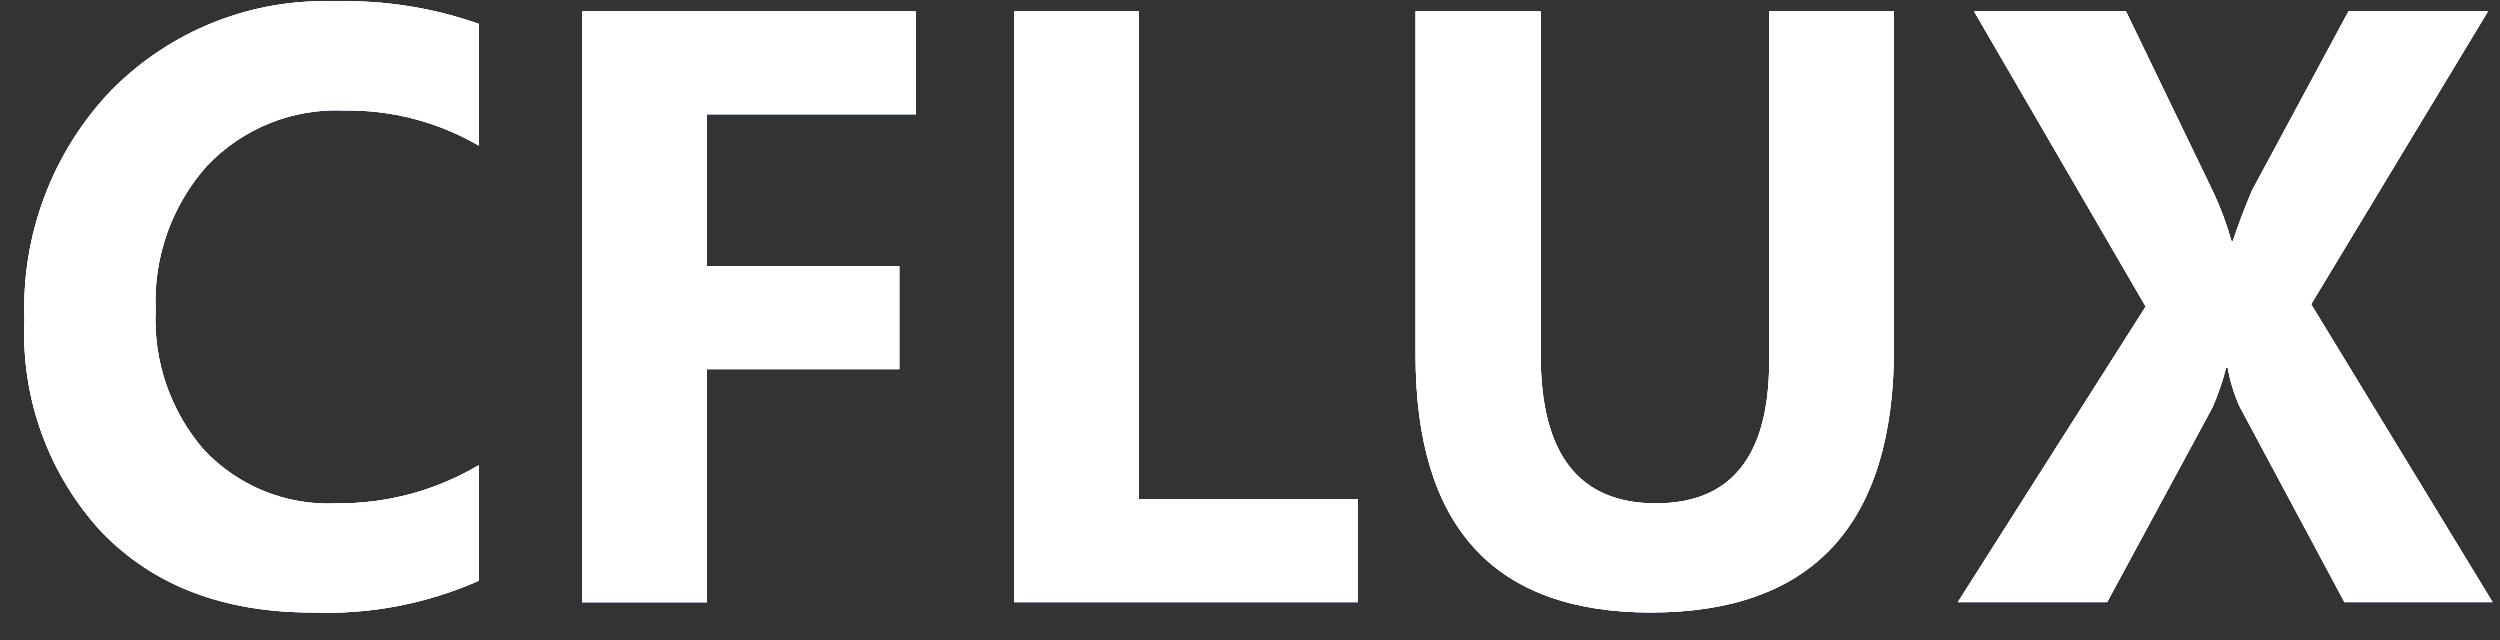 <svg width="82" height="21" viewBox="0 0 82 21" fill="none" xmlns="http://www.w3.org/2000/svg">
<rect x="0" y="0" width="82" height="21" fill="#333333" stroke="none"/>
<g id="Group 22">
<g id="Group 16">
<g id="Group 15">
<g id="Group 14">
<path id="Path 35" d="M15.702 19.05C13.981 19.809 12.112 20.164 10.235 20.089C7.343 20.089 5.048 19.216 3.35 17.468C2.483 16.535 1.811 15.436 1.374 14.235C0.936 13.035 0.742 11.758 0.803 10.48C0.751 9.099 0.977 7.722 1.466 6.431C1.955 5.14 2.697 3.962 3.647 2.967C4.606 1.995 5.753 1.234 7.017 0.731C8.281 0.228 9.634 -0.005 10.991 0.045C12.593 0 14.189 0.25 15.702 0.783V4.775C14.361 3.996 12.836 3.598 11.289 3.624C10.455 3.586 9.621 3.728 8.845 4.041C8.069 4.354 7.368 4.83 6.789 5.438C5.633 6.734 5.028 8.437 5.104 10.179C5.026 11.862 5.599 13.509 6.703 14.772C7.259 15.357 7.933 15.815 8.679 16.115C9.425 16.415 10.226 16.55 11.028 16.511C12.67 16.529 14.285 16.097 15.702 15.26V19.05Z" fill="#0043FF"/>
<path id="Path 36" d="M30.043 3.749H23.189V8.729H29.498V12.109H23.189V19.754H19.098V0.373H30.043V3.749Z" fill="#0043FF"/>
<path id="Path 37" d="M44.534 19.751H33.266V0.37H37.356V16.373H44.534V19.751Z" fill="#0043FF"/>
<path id="Path 38" d="M62.122 11.418C62.122 17.199 59.462 20.09 54.141 20.089C49.001 20.089 46.431 17.274 46.431 11.644V0.37H50.535V11.668C50.535 14.897 51.794 16.511 54.311 16.511C56.791 16.511 58.03 14.955 58.03 11.844V0.37H62.12L62.122 11.418Z" fill="#0043FF"/>
<path id="Path 39" d="M81.757 19.751H76.898L73.452 13.32C73.274 12.916 73.145 12.492 73.068 12.057H73.018C72.903 12.502 72.754 12.937 72.572 13.358L69.114 19.751H64.217L70.378 10.055L64.748 0.37H69.731L72.595 6.301C72.837 6.817 73.037 7.353 73.19 7.903H73.239C73.413 7.375 73.623 6.82 73.871 6.238L77.032 0.37H81.606L75.805 9.979L81.757 19.751Z" fill="#0043FF"/>
</g>
</g>
</g>
<g id="Group 21">
<g id="Group 20">
<g id="Group 17">
<path id="Path 40" d="M15.702 19.05C13.981 19.809 12.112 20.164 10.235 20.089C7.343 20.089 5.048 19.216 3.35 17.468C2.483 16.535 1.811 15.436 1.374 14.235C0.936 13.035 0.742 11.758 0.803 10.48C0.751 9.099 0.977 7.722 1.466 6.431C1.955 5.14 2.697 3.962 3.647 2.967C4.606 1.995 5.753 1.234 7.017 0.731C8.281 0.228 9.634 -0.005 10.991 0.045C12.593 0 14.189 0.25 15.702 0.783V4.775C14.361 3.996 12.836 3.598 11.289 3.624C10.455 3.586 9.621 3.728 8.845 4.041C8.069 4.354 7.368 4.83 6.789 5.438C5.633 6.734 5.028 8.437 5.104 10.179C5.026 11.862 5.599 13.509 6.703 14.772C7.259 15.357 7.933 15.815 8.679 16.115C9.425 16.415 10.226 16.55 11.028 16.511C12.67 16.529 14.285 16.097 15.702 15.26V19.05Z" fill="white"/>
<path id="Path 41" d="M30.043 3.749H23.189V8.729H29.498V12.109H23.189V19.754H19.098V0.373H30.043V3.749Z" fill="white"/>
<path id="Path 42" d="M44.534 19.751H33.266V0.37H37.356V16.373H44.534V19.751Z" fill="white"/>
<path id="Path 43" d="M62.122 11.418C62.122 17.199 59.462 20.09 54.141 20.089C49.001 20.089 46.431 17.274 46.431 11.644V0.37H50.535V11.668C50.535 14.897 51.794 16.511 54.311 16.511C56.791 16.511 58.03 14.955 58.03 11.844V0.37H62.12L62.122 11.418Z" fill="white"/>
<path id="Path 44" d="M81.757 19.751H76.898L73.452 13.32C73.274 12.916 73.145 12.492 73.068 12.057H73.018C72.903 12.502 72.754 12.937 72.572 13.358L69.114 19.751H64.217L70.378 10.055L64.748 0.37H69.731L72.595 6.301C72.837 6.817 73.037 7.353 73.19 7.903H73.239C73.413 7.375 73.623 6.82 73.871 6.238L77.032 0.37H81.606L75.805 9.979L81.757 19.751Z" fill="white"/>
</g>
<g id="Group 18">
<path id="Path 45" d="M15.702 19.05C13.981 19.809 12.112 20.164 10.235 20.089C7.343 20.089 5.048 19.216 3.35 17.468C2.483 16.535 1.811 15.436 1.374 14.235C0.936 13.035 0.742 11.758 0.803 10.48C0.751 9.099 0.977 7.722 1.466 6.431C1.955 5.14 2.697 3.962 3.647 2.967C4.606 1.995 5.753 1.234 7.017 0.731C8.281 0.228 9.634 -0.005 10.991 0.045C12.593 0 14.189 0.25 15.702 0.783V4.775C14.361 3.996 12.836 3.598 11.289 3.624C10.455 3.586 9.621 3.728 8.845 4.041C8.069 4.354 7.368 4.83 6.789 5.438C5.633 6.734 5.028 8.437 5.104 10.179C5.026 11.862 5.599 13.509 6.703 14.772C7.259 15.357 7.933 15.815 8.679 16.115C9.425 16.415 10.226 16.55 11.028 16.511C12.67 16.529 14.285 16.097 15.702 15.26V19.05Z" fill="white"/>
<path id="Path 46" d="M30.043 3.749H23.189V8.729H29.498V12.109H23.189V19.754H19.098V0.373H30.043V3.749Z" fill="white"/>
<path id="Path 47" d="M44.534 19.751H33.266V0.37H37.356V16.373H44.534V19.751Z" fill="white"/>
<path id="Path 48" d="M62.122 11.418C62.122 17.199 59.462 20.09 54.141 20.089C49.001 20.089 46.431 17.274 46.431 11.644V0.37H50.535V11.668C50.535 14.897 51.794 16.511 54.311 16.511C56.791 16.511 58.03 14.955 58.03 11.844V0.37H62.12L62.122 11.418Z" fill="white"/>
<path id="Path 49" d="M81.757 19.751H76.898L73.452 13.32C73.274 12.916 73.145 12.492 73.068 12.057H73.018C72.903 12.502 72.754 12.937 72.572 13.358L69.114 19.751H64.217L70.378 10.055L64.748 0.37H69.731L72.595 6.301C72.837 6.817 73.037 7.353 73.19 7.903H73.239C73.413 7.375 73.623 6.82 73.871 6.238L77.032 0.37H81.606L75.805 9.979L81.757 19.751Z" fill="white"/>
</g>
<g id="Group 19">
<path id="Path 50" d="M15.702 19.05C13.981 19.809 12.112 20.164 10.235 20.089C7.343 20.089 5.048 19.216 3.35 17.468C2.483 16.535 1.811 15.436 1.374 14.235C0.936 13.035 0.742 11.758 0.803 10.48C0.751 9.099 0.977 7.722 1.466 6.431C1.955 5.14 2.697 3.962 3.647 2.967C4.606 1.995 5.753 1.234 7.017 0.731C8.281 0.228 9.634 -0.005 10.991 0.045C12.593 0 14.189 0.25 15.702 0.783V4.775C14.361 3.996 12.836 3.598 11.289 3.624C10.455 3.586 9.621 3.728 8.845 4.041C8.069 4.354 7.368 4.83 6.789 5.438C5.633 6.734 5.028 8.437 5.104 10.179C5.026 11.862 5.599 13.509 6.703 14.772C7.259 15.357 7.933 15.815 8.679 16.115C9.425 16.415 10.226 16.55 11.028 16.511C12.67 16.529 14.285 16.097 15.702 15.26V19.05Z" fill="white"/>
<path id="Path 51" d="M30.043 3.749H23.189V8.729H29.498V12.109H23.189V19.754H19.098V0.373H30.043V3.749Z" fill="white"/>
<path id="Path 52" d="M44.534 19.751H33.266V0.37H37.356V16.373H44.534V19.751Z" fill="white"/>
<path id="Path 53" d="M62.122 11.418C62.122 17.199 59.462 20.09 54.141 20.089C49.001 20.089 46.431 17.274 46.431 11.644V0.37H50.535V11.668C50.535 14.897 51.794 16.511 54.311 16.511C56.791 16.511 58.03 14.955 58.03 11.844V0.37H62.12L62.122 11.418Z" fill="white"/>
<path id="Path 54" d="M81.757 19.751H76.898L73.452 13.32C73.274 12.916 73.145 12.492 73.068 12.057H73.018C72.903 12.502 72.754 12.937 72.572 13.358L69.114 19.751H64.217L70.378 10.055L64.748 0.37H69.731L72.595 6.301C72.837 6.817 73.037 7.353 73.19 7.903H73.239C73.413 7.375 73.623 6.82 73.871 6.238L77.032 0.37H81.606L75.805 9.979L81.757 19.751Z" fill="white"/>
</g>
</g>
</g>
</g>
</svg>
